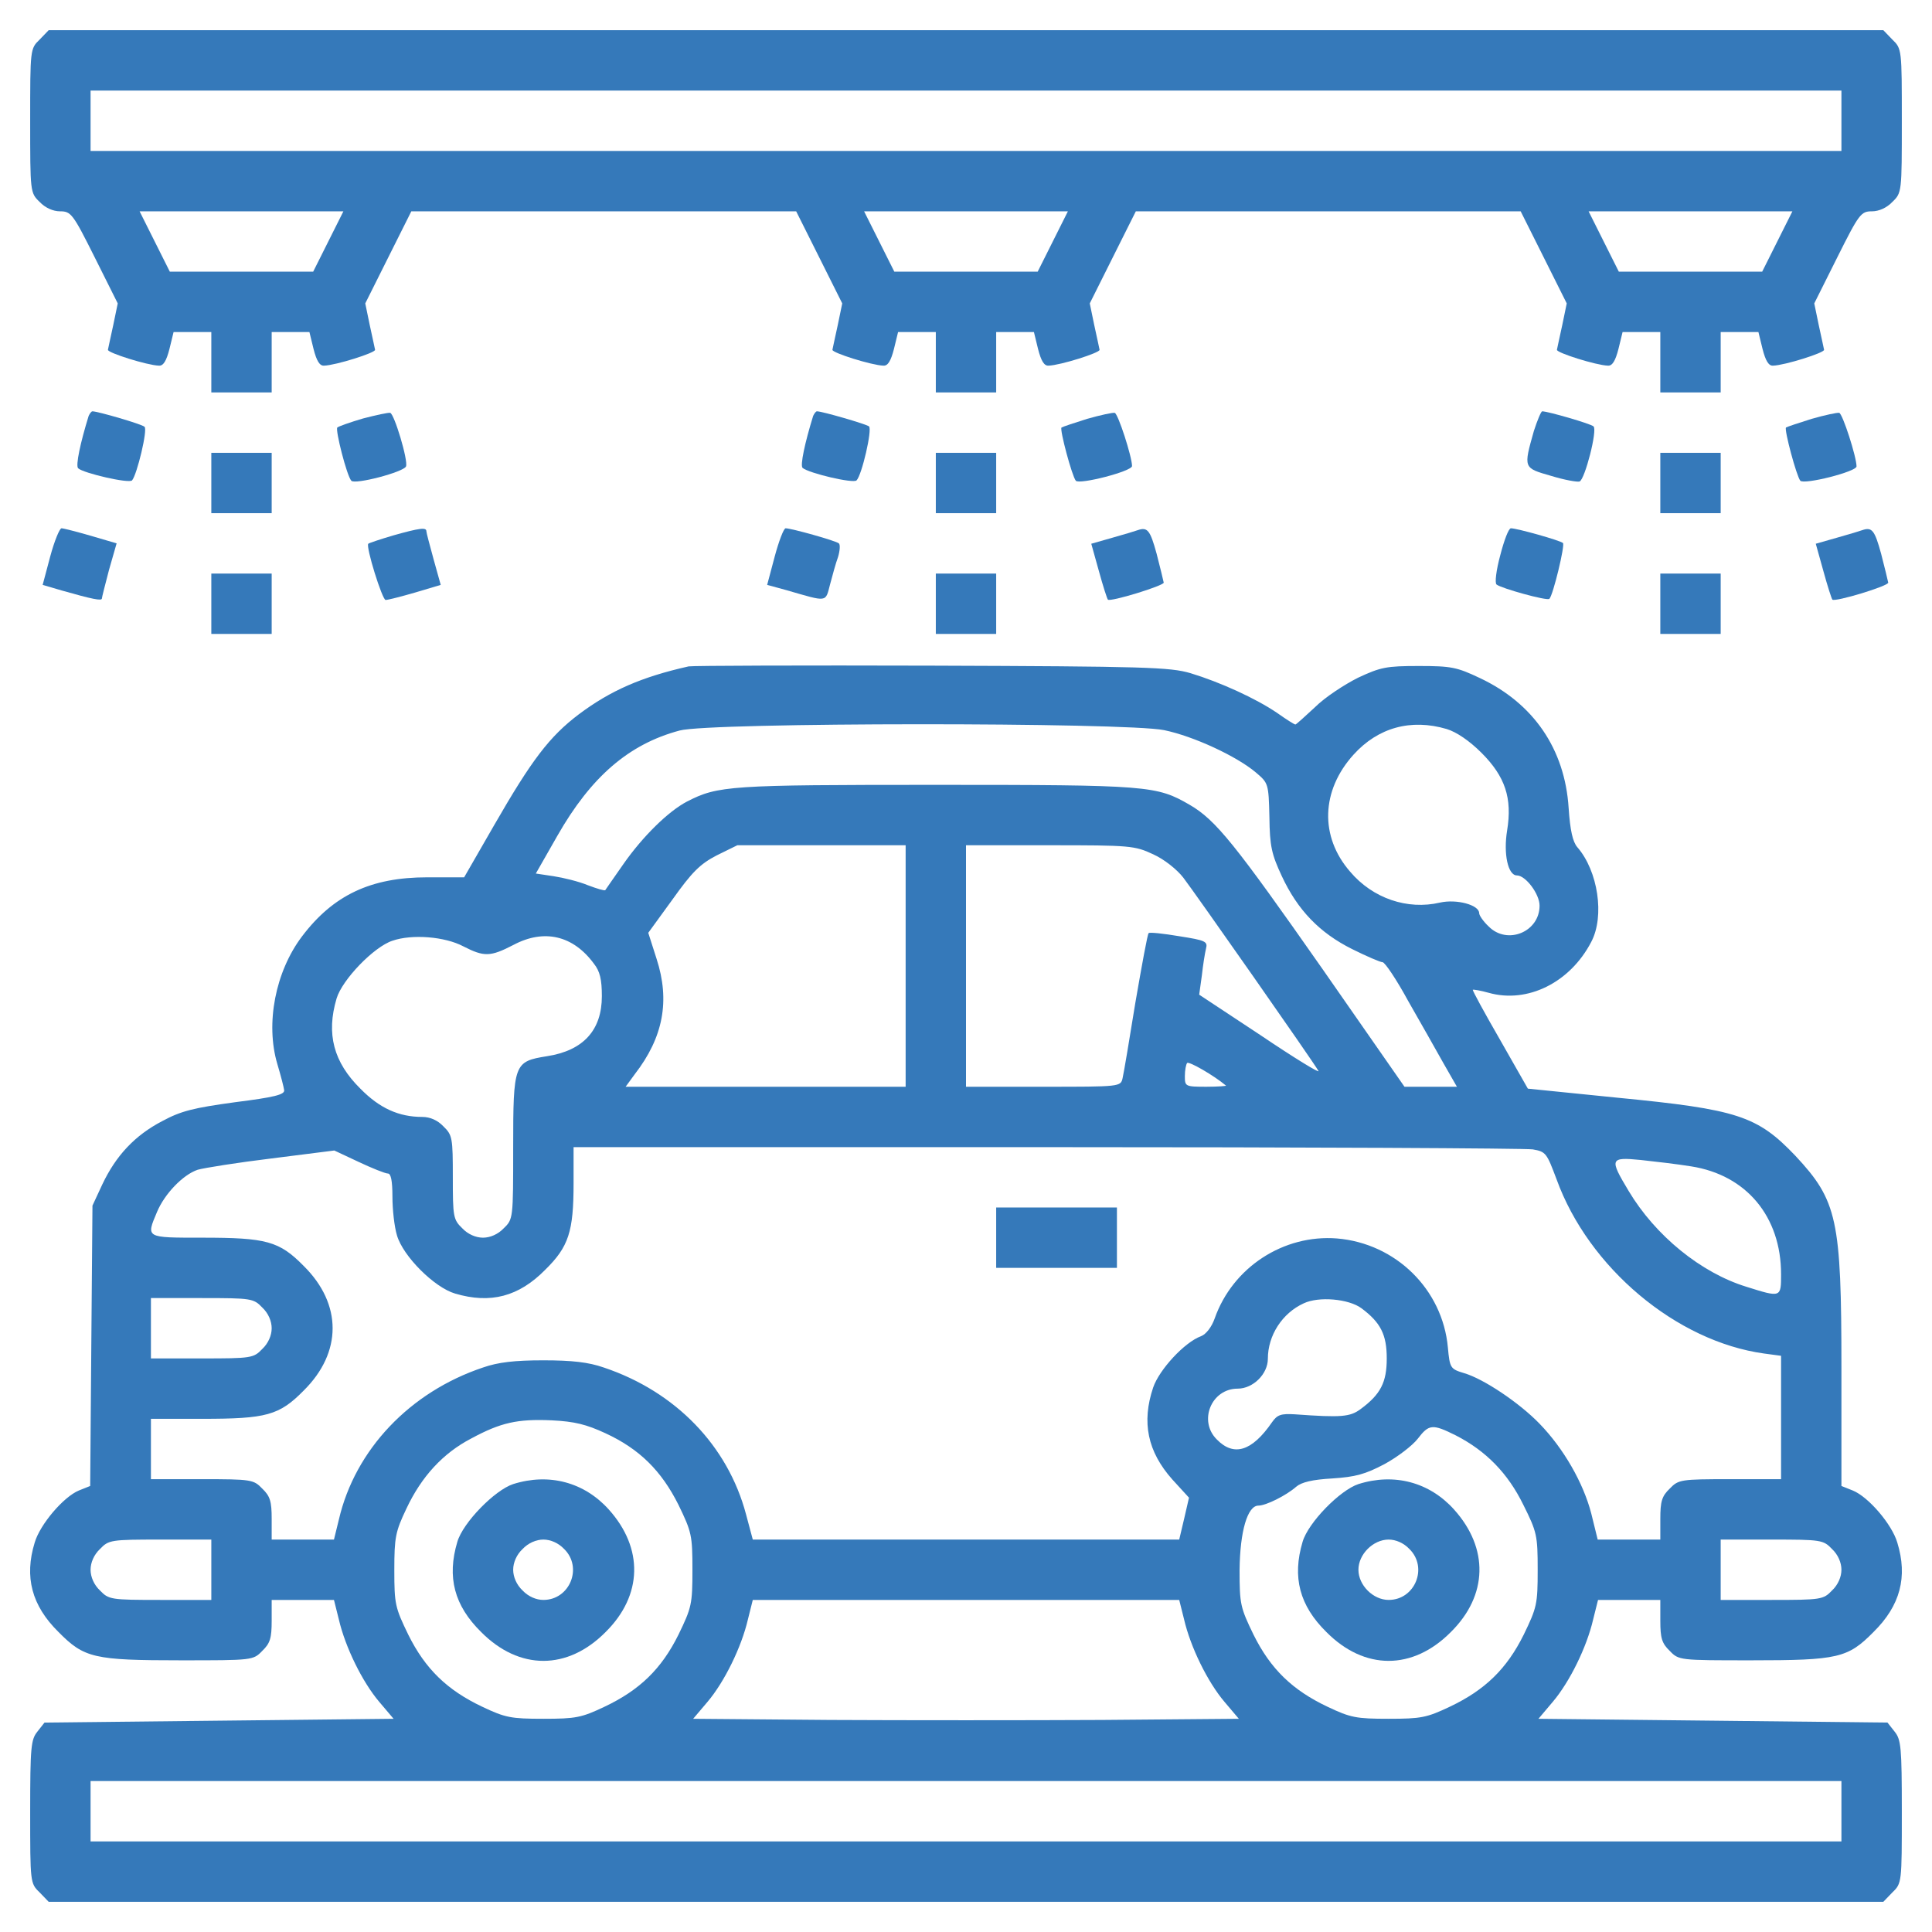 <svg width="50" height="50" viewBox="0 0 50 50" fill="none" xmlns="http://www.w3.org/2000/svg">
<g clip-path="url(#clip0_514_23)">
<path d="M1.025 1.025C0.781 1.26 0.781 1.279 0.781 3.125C0.781 4.971 0.781 4.99 1.025 5.225C1.172 5.381 1.377 5.469 1.553 5.469C1.836 5.469 1.885 5.527 2.451 6.66L3.047 7.852L2.93 8.418C2.861 8.721 2.803 9.014 2.793 9.053C2.783 9.131 3.809 9.453 4.111 9.463C4.229 9.473 4.307 9.336 4.385 9.033L4.492 8.594H4.98H5.469V9.375V10.156H6.25H7.031V9.375V8.594H7.52H8.008L8.115 9.033C8.193 9.336 8.271 9.473 8.389 9.463C8.691 9.453 9.717 9.131 9.707 9.053C9.697 9.014 9.639 8.721 9.57 8.418L9.453 7.852L10.049 6.66L10.645 5.469H15.625H20.605L21.201 6.66L21.797 7.852L21.68 8.418C21.611 8.721 21.553 9.014 21.543 9.053C21.533 9.131 22.559 9.453 22.861 9.463C22.979 9.473 23.057 9.336 23.135 9.033L23.242 8.594H23.73H24.219V9.375V10.156H25H25.781V9.375V8.594H26.27H26.758L26.865 9.033C26.943 9.336 27.021 9.473 27.139 9.463C27.441 9.453 28.467 9.131 28.457 9.053C28.447 9.014 28.389 8.721 28.32 8.418L28.203 7.852L28.799 6.66L29.395 5.469H34.375H39.355L39.951 6.66L40.547 7.852L40.43 8.418C40.361 8.721 40.303 9.014 40.293 9.053C40.283 9.131 41.309 9.453 41.611 9.463C41.728 9.473 41.807 9.336 41.885 9.033L41.992 8.594H42.48H42.969V9.375V10.156H43.75H44.531V9.375V8.594H45.02H45.508L45.615 9.033C45.693 9.336 45.772 9.473 45.889 9.463C46.191 9.453 47.217 9.131 47.207 9.053C47.197 9.014 47.139 8.721 47.07 8.418L46.953 7.852L47.549 6.66C48.115 5.527 48.164 5.469 48.447 5.469C48.623 5.469 48.828 5.381 48.975 5.225C49.219 4.99 49.219 4.971 49.219 3.125C49.219 1.279 49.219 1.26 48.975 1.025L48.74 0.781H25H1.26L1.025 1.025ZM47.656 3.125V3.906H25H2.344V3.125V2.344H25H47.656V3.125ZM8.496 6.25L8.105 7.031H6.25H4.395L4.004 6.25L3.613 5.469H6.25H8.887L8.496 6.25ZM27.246 6.25L26.855 7.031H25H23.145L22.754 6.25L22.363 5.469H25H27.637L27.246 6.25ZM45.996 6.25L45.605 7.031H43.75H41.895L41.504 6.25L41.113 5.469H43.75H46.387L45.996 6.25Z" fill="#3579BA"/>
<path d="M2.295 10.762C2.08 11.455 1.953 12.051 2.022 12.119C2.158 12.246 3.34 12.52 3.418 12.432C3.545 12.285 3.828 11.113 3.74 11.045C3.672 10.977 2.529 10.645 2.393 10.645C2.363 10.645 2.324 10.703 2.295 10.762Z" fill="#3579BA"/>
<path d="M9.395 10.83C9.062 10.928 8.76 11.035 8.73 11.064C8.672 11.123 8.975 12.314 9.092 12.441C9.18 12.549 10.449 12.217 10.508 12.07C10.566 11.914 10.205 10.713 10.098 10.684C10.049 10.674 9.736 10.742 9.395 10.83Z" fill="#3579BA"/>
<path d="M21.045 10.762C20.83 11.455 20.703 12.051 20.771 12.109C20.928 12.246 22.09 12.52 22.168 12.432C22.305 12.295 22.578 11.113 22.49 11.035C22.422 10.977 21.279 10.645 21.143 10.645C21.113 10.645 21.074 10.703 21.045 10.762Z" fill="#3579BA"/>
<path d="M28.135 10.84C27.793 10.947 27.5 11.045 27.471 11.065C27.422 11.123 27.744 12.324 27.842 12.441C27.93 12.549 29.297 12.197 29.297 12.061C29.297 11.826 28.936 10.703 28.848 10.684C28.799 10.674 28.477 10.742 28.135 10.84Z" fill="#3579BA"/>
<path d="M39.697 11.152C39.424 12.119 39.424 12.109 40.137 12.314C40.488 12.422 40.82 12.48 40.879 12.461C41.016 12.412 41.348 11.123 41.24 11.035C41.172 10.967 40.059 10.645 39.912 10.645C39.883 10.645 39.785 10.879 39.697 11.152Z" fill="#3579BA"/>
<path d="M46.885 10.84C46.543 10.947 46.25 11.045 46.221 11.064C46.172 11.123 46.494 12.324 46.592 12.441C46.69 12.549 48.047 12.207 48.047 12.07C48.047 11.826 47.686 10.703 47.598 10.684C47.549 10.674 47.227 10.742 46.885 10.84Z" fill="#3579BA"/>
<path d="M5.469 12.5V13.281H6.25H7.031V12.5V11.719H6.25H5.469V12.5Z" fill="#3579BA"/>
<path d="M24.219 12.5V13.281H25H25.781V12.5V11.719H25H24.219V12.5Z" fill="#3579BA"/>
<path d="M42.969 12.5V13.281H43.75H44.531V12.5V11.719H43.75H42.969V12.5Z" fill="#3579BA"/>
<path d="M1.299 14.404L1.104 15.137L1.602 15.283C2.393 15.508 2.637 15.557 2.637 15.488C2.637 15.459 2.725 15.117 2.822 14.746L3.018 14.062L2.354 13.867C1.982 13.76 1.641 13.672 1.592 13.672C1.543 13.672 1.406 14.004 1.299 14.404Z" fill="#3579BA"/>
<path d="M10.176 13.857C9.844 13.955 9.551 14.053 9.531 14.072C9.463 14.15 9.893 15.527 9.98 15.527C10.039 15.527 10.381 15.44 10.752 15.332L11.406 15.137L11.221 14.473C11.123 14.111 11.035 13.789 11.035 13.75C11.035 13.643 10.869 13.662 10.176 13.857Z" fill="#3579BA"/>
<path d="M20.049 14.404L19.854 15.137L20.352 15.273C21.436 15.586 21.357 15.596 21.484 15.117C21.543 14.893 21.631 14.57 21.689 14.414C21.738 14.248 21.748 14.092 21.709 14.062C21.631 13.994 20.479 13.672 20.332 13.672C20.283 13.672 20.156 14.004 20.049 14.404Z" fill="#3579BA"/>
<path d="M29.443 13.721C29.395 13.74 29.102 13.828 28.789 13.916L28.242 14.072L28.438 14.775C28.545 15.166 28.652 15.498 28.672 15.518C28.73 15.586 30.127 15.156 30.117 15.078C30.107 15.029 30.029 14.697 29.932 14.326C29.766 13.721 29.697 13.633 29.443 13.721Z" fill="#3579BA"/>
<path d="M38.828 14.365C38.721 14.756 38.682 15.088 38.73 15.127C38.848 15.225 40.039 15.557 40.098 15.498C40.195 15.4 40.508 14.101 40.449 14.053C40.371 13.984 39.258 13.672 39.102 13.672C39.043 13.672 38.926 13.984 38.828 14.365Z" fill="#3579BA"/>
<path d="M48.193 13.721C48.145 13.74 47.852 13.828 47.539 13.916L46.992 14.072L47.188 14.775C47.295 15.166 47.402 15.498 47.422 15.518C47.49 15.586 48.877 15.166 48.867 15.078C48.857 15.029 48.779 14.697 48.682 14.326C48.516 13.721 48.447 13.633 48.193 13.721Z" fill="#3579BA"/>
<path d="M5.469 15.625V16.406H6.25H7.031V15.625V14.844H6.25H5.469V15.625Z" fill="#3579BA"/>
<path d="M24.219 15.625V16.406H25H25.781V15.625V14.844H25H24.219V15.625Z" fill="#3579BA"/>
<path d="M42.969 15.625V16.406H43.75H44.531V15.625V14.844H43.75H42.969V15.625Z" fill="#3579BA"/>
<path d="M17.822 17.246C16.602 17.52 15.801 17.871 14.98 18.486C14.219 19.062 13.76 19.668 12.793 21.348L12.012 22.705H11.055C9.6 22.705 8.623 23.164 7.813 24.238C7.129 25.146 6.865 26.484 7.178 27.539C7.266 27.832 7.344 28.135 7.354 28.213C7.373 28.33 7.09 28.398 6.084 28.525C5.01 28.672 4.688 28.75 4.199 29.014C3.486 29.385 2.998 29.912 2.647 30.654L2.393 31.201L2.363 34.824L2.334 38.457L2.041 38.574C1.641 38.74 1.035 39.453 0.898 39.922C0.625 40.81 0.82 41.553 1.514 42.236C2.178 42.91 2.432 42.969 4.678 42.969C6.533 42.969 6.553 42.969 6.787 42.725C6.992 42.529 7.031 42.393 7.031 41.943V41.406H7.842H8.643L8.77 41.914C8.936 42.627 9.375 43.525 9.814 44.043L10.186 44.482L5.664 44.531L1.152 44.58L0.967 44.815C0.801 45.02 0.781 45.215 0.781 46.895C0.781 48.721 0.781 48.74 1.025 48.975L1.26 49.219H25H48.74L48.975 48.975C49.219 48.74 49.219 48.721 49.219 46.895C49.219 45.215 49.199 45.02 49.033 44.815L48.848 44.58L44.336 44.531L39.815 44.482L40.186 44.043C40.625 43.525 41.065 42.627 41.23 41.914L41.357 41.406H42.158H42.969V41.943C42.969 42.393 43.008 42.529 43.213 42.725C43.447 42.969 43.467 42.969 45.322 42.969C47.568 42.969 47.822 42.91 48.486 42.236C49.18 41.553 49.375 40.81 49.102 39.922C48.965 39.453 48.359 38.74 47.949 38.574L47.656 38.457V35.41C47.656 31.553 47.549 31.074 46.465 29.912C45.478 28.877 44.971 28.711 41.855 28.408L39.541 28.174L38.818 26.904C38.418 26.211 38.105 25.635 38.115 25.615C38.135 25.605 38.32 25.635 38.525 25.693C39.531 25.977 40.635 25.43 41.182 24.375C41.533 23.711 41.357 22.539 40.82 21.924C40.703 21.787 40.635 21.494 40.596 20.908C40.498 19.385 39.688 18.203 38.301 17.549C37.705 17.266 37.559 17.236 36.719 17.236C35.879 17.236 35.732 17.266 35.147 17.539C34.795 17.715 34.287 18.047 34.033 18.301C33.77 18.545 33.545 18.75 33.525 18.75C33.496 18.75 33.281 18.613 33.047 18.447C32.5 18.076 31.582 17.656 30.811 17.422C30.283 17.266 29.648 17.246 24.121 17.227C20.762 17.217 17.93 17.227 17.822 17.246ZM30.127 18.896C30.889 19.053 32.002 19.57 32.5 19.99C32.822 20.264 32.832 20.273 32.852 21.143C32.861 21.904 32.91 22.109 33.174 22.676C33.584 23.555 34.15 24.141 34.99 24.561C35.361 24.746 35.723 24.902 35.781 24.902C35.84 24.902 36.143 25.352 36.445 25.908C36.758 26.455 37.168 27.178 37.353 27.51L37.705 28.125H37.022H36.348L34.219 25.068C31.963 21.846 31.465 21.221 30.791 20.83C29.932 20.332 29.736 20.312 24.219 20.312C18.877 20.312 18.584 20.332 17.783 20.742C17.295 20.996 16.631 21.65 16.133 22.363C15.889 22.715 15.674 23.018 15.664 23.037C15.645 23.057 15.449 22.998 15.215 22.91C14.98 22.812 14.58 22.715 14.326 22.676L13.867 22.607L14.424 21.631C15.293 20.107 16.27 19.258 17.588 18.906C18.369 18.691 29.131 18.691 30.127 18.896ZM37.441 18.867C37.695 18.945 38.027 19.17 38.34 19.482C38.955 20.098 39.141 20.654 39.004 21.494C38.906 22.09 39.023 22.656 39.258 22.656C39.482 22.656 39.844 23.135 39.844 23.438C39.844 24.121 39.004 24.463 38.525 23.975C38.389 23.848 38.281 23.691 38.281 23.633C38.281 23.418 37.695 23.262 37.266 23.359C36.426 23.555 35.527 23.252 34.941 22.559C34.15 21.65 34.19 20.459 35.029 19.531C35.664 18.828 36.514 18.594 37.441 18.867ZM23.438 25V28.125H19.814H16.191L16.426 27.803C17.168 26.846 17.344 25.898 16.992 24.814L16.777 24.141L17.402 23.281C17.91 22.568 18.115 22.363 18.545 22.139L19.082 21.875H21.26H23.438V25ZM29.844 22.109C30.127 22.236 30.459 22.5 30.625 22.715C30.918 23.096 33.984 27.471 34.121 27.715C34.17 27.793 33.486 27.373 32.617 26.787L31.035 25.742L31.104 25.244C31.133 24.98 31.182 24.668 31.211 24.551C31.26 24.365 31.201 24.336 30.518 24.229C30.107 24.16 29.746 24.121 29.727 24.15C29.697 24.17 29.551 24.98 29.385 25.938C29.229 26.904 29.082 27.783 29.053 27.9C29.004 28.125 28.994 28.125 27.002 28.125H25V25V21.875H27.178C29.248 21.875 29.365 21.885 29.844 22.109ZM11.992 24.492C12.529 24.766 12.686 24.766 13.291 24.453C14.082 24.033 14.834 24.209 15.371 24.941C15.527 25.137 15.576 25.352 15.576 25.781C15.576 26.66 15.098 27.188 14.16 27.334C13.301 27.471 13.281 27.52 13.281 29.707C13.281 31.533 13.281 31.553 13.037 31.787C12.891 31.943 12.686 32.031 12.5 32.031C12.315 32.031 12.109 31.943 11.963 31.787C11.729 31.562 11.719 31.484 11.719 30.469C11.719 29.453 11.709 29.375 11.475 29.15C11.328 28.994 11.133 28.906 10.928 28.906C10.322 28.906 9.824 28.682 9.326 28.174C8.633 27.49 8.438 26.758 8.711 25.84C8.857 25.352 9.678 24.502 10.156 24.346C10.664 24.17 11.514 24.238 11.992 24.492ZM31.729 28.096C31.748 28.105 31.523 28.125 31.221 28.125C30.674 28.125 30.664 28.115 30.664 27.852C30.664 27.695 30.693 27.549 30.723 27.51C30.771 27.461 31.416 27.832 31.729 28.096ZM39.668 29.746C40.01 29.805 40.029 29.844 40.283 30.518C41.113 32.812 43.389 34.717 45.654 35.029L46.094 35.088V36.68V38.281H44.775C43.496 38.281 43.438 38.291 43.213 38.525C43.008 38.721 42.969 38.857 42.969 39.307V39.844H42.158H41.348L41.182 39.17C40.977 38.379 40.469 37.49 39.844 36.846C39.326 36.309 38.398 35.684 37.891 35.537C37.539 35.43 37.52 35.41 37.471 34.873C37.334 33.369 36.123 32.178 34.6 32.051C33.223 31.943 31.904 32.793 31.436 34.121C31.357 34.346 31.211 34.531 31.084 34.58C30.654 34.736 30 35.449 29.844 35.908C29.541 36.807 29.697 37.568 30.342 38.291L30.771 38.76L30.645 39.307L30.518 39.844H25H19.482L19.307 39.19C18.838 37.422 17.49 36.016 15.625 35.391C15.234 35.254 14.805 35.205 14.062 35.205C13.32 35.205 12.891 35.254 12.5 35.391C10.605 36.025 9.189 37.52 8.77 39.326L8.643 39.844H7.842H7.031V39.307C7.031 38.857 6.992 38.721 6.787 38.525C6.563 38.291 6.504 38.281 5.225 38.281H3.906V37.5V36.719H5.234C6.895 36.719 7.227 36.631 7.861 35.986C8.857 35 8.857 33.75 7.861 32.764C7.227 32.119 6.895 32.031 5.234 32.031C3.76 32.031 3.779 32.041 4.063 31.367C4.258 30.898 4.736 30.4 5.117 30.273C5.283 30.225 6.143 30.088 7.031 29.98L8.652 29.775L9.277 30.068C9.629 30.234 9.971 30.371 10.039 30.371C10.117 30.371 10.156 30.557 10.156 30.967C10.156 31.299 10.205 31.748 10.274 31.973C10.43 32.51 11.24 33.32 11.777 33.477C12.695 33.75 13.428 33.555 14.111 32.861C14.717 32.266 14.844 31.875 14.844 30.625V29.688H27.08C33.799 29.688 39.463 29.717 39.668 29.746ZM43.77 30.186C45.195 30.41 46.094 31.484 46.094 32.978C46.094 33.584 46.094 33.584 45.195 33.301C44.023 32.94 42.842 31.982 42.148 30.82C41.65 29.99 41.66 29.941 42.461 30.02C42.822 30.059 43.408 30.127 43.77 30.186ZM6.787 33.838C6.943 33.984 7.031 34.19 7.031 34.375C7.031 34.56 6.943 34.766 6.787 34.912C6.563 35.147 6.504 35.156 5.225 35.156H3.906V34.375V33.594H5.225C6.504 33.594 6.563 33.603 6.787 33.838ZM35.234 33.857C35.732 34.228 35.889 34.541 35.889 35.156C35.889 35.772 35.732 36.084 35.215 36.465C34.941 36.67 34.717 36.69 33.506 36.602C33.154 36.582 33.057 36.611 32.92 36.807C32.402 37.559 31.934 37.705 31.494 37.256C31.006 36.777 31.348 35.938 32.031 35.938C32.432 35.938 32.812 35.557 32.812 35.166C32.812 34.56 33.184 33.984 33.74 33.73C34.131 33.545 34.902 33.613 35.234 33.857ZM15.664 37.09C16.553 37.5 17.119 38.066 17.559 38.945C17.9 39.648 17.92 39.736 17.92 40.625C17.92 41.514 17.9 41.602 17.559 42.305C17.119 43.193 16.553 43.74 15.645 44.17C15.049 44.453 14.902 44.482 14.062 44.482C13.223 44.482 13.076 44.453 12.48 44.17C11.572 43.74 11.006 43.193 10.566 42.305C10.225 41.602 10.205 41.514 10.205 40.635C10.205 39.785 10.234 39.639 10.518 39.043C10.908 38.213 11.465 37.607 12.197 37.227C12.959 36.816 13.389 36.719 14.277 36.758C14.873 36.787 15.176 36.865 15.664 37.09ZM37.676 37.148C38.457 37.549 39.023 38.125 39.424 38.945C39.775 39.648 39.795 39.736 39.795 40.625C39.795 41.514 39.775 41.602 39.434 42.305C38.994 43.193 38.428 43.74 37.52 44.17C36.924 44.453 36.777 44.482 35.938 44.482C35.098 44.482 34.951 44.453 34.355 44.17C33.447 43.74 32.881 43.193 32.441 42.305C32.1 41.602 32.08 41.514 32.08 40.635C32.09 39.629 32.285 38.965 32.568 38.965C32.764 38.965 33.291 38.701 33.545 38.477C33.682 38.359 33.965 38.291 34.482 38.262C35.078 38.223 35.332 38.154 35.83 37.891C36.172 37.705 36.553 37.412 36.69 37.236C36.982 36.855 37.07 36.846 37.676 37.148ZM5.469 40.625V41.406H4.15C2.871 41.406 2.813 41.397 2.588 41.162C2.432 41.016 2.344 40.81 2.344 40.625C2.344 40.44 2.432 40.234 2.588 40.088C2.813 39.853 2.871 39.844 4.15 39.844H5.469V40.625ZM47.412 40.088C47.568 40.234 47.656 40.44 47.656 40.625C47.656 40.81 47.568 41.016 47.412 41.162C47.188 41.397 47.129 41.406 45.85 41.406H44.531V40.625V39.844H45.85C47.129 39.844 47.188 39.853 47.412 40.088ZM30.645 41.914C30.811 42.627 31.25 43.525 31.689 44.043L32.061 44.482L28.525 44.512C26.592 44.522 23.408 44.522 21.475 44.512L17.939 44.482L18.311 44.043C18.75 43.525 19.189 42.627 19.355 41.914L19.482 41.406H25H30.518L30.645 41.914ZM47.656 46.875V47.656H25H2.344V46.875V46.094H25H47.656V46.875Z" fill="#3579BA"/>
<path d="M25.781 32.031V32.812H27.344H28.906V32.031V31.25H27.344H25.781V32.031Z" fill="#3579BA"/>
<path d="M13.281 38.408C12.803 38.565 11.982 39.404 11.836 39.902C11.562 40.82 11.758 41.553 12.451 42.236C13.438 43.232 14.688 43.232 15.674 42.236C16.631 41.289 16.66 40.068 15.752 39.062C15.117 38.359 14.209 38.115 13.281 38.408ZM14.6 40.088C15.088 40.566 14.746 41.406 14.062 41.406C13.877 41.406 13.672 41.318 13.525 41.162C13.369 41.016 13.281 40.81 13.281 40.625C13.281 40.44 13.369 40.234 13.525 40.088C13.672 39.932 13.877 39.844 14.062 39.844C14.248 39.844 14.453 39.932 14.6 40.088Z" fill="#3579BA"/>
<path d="M35.156 38.408C34.678 38.565 33.857 39.404 33.711 39.902C33.438 40.82 33.633 41.553 34.326 42.236C35.312 43.232 36.562 43.232 37.549 42.236C38.506 41.289 38.535 40.068 37.627 39.062C36.992 38.359 36.084 38.115 35.156 38.408ZM36.475 40.088C36.963 40.566 36.621 41.406 35.938 41.406C35.537 41.406 35.156 41.025 35.156 40.625C35.156 40.225 35.537 39.844 35.938 39.844C36.123 39.844 36.328 39.932 36.475 40.088Z" fill="#3579BA"/>
</g>
<defs>
<clipPath id="clip0_514_23">
<rect width="50" height="50" fill="white"/>
</clipPath>
</defs>
</svg>
